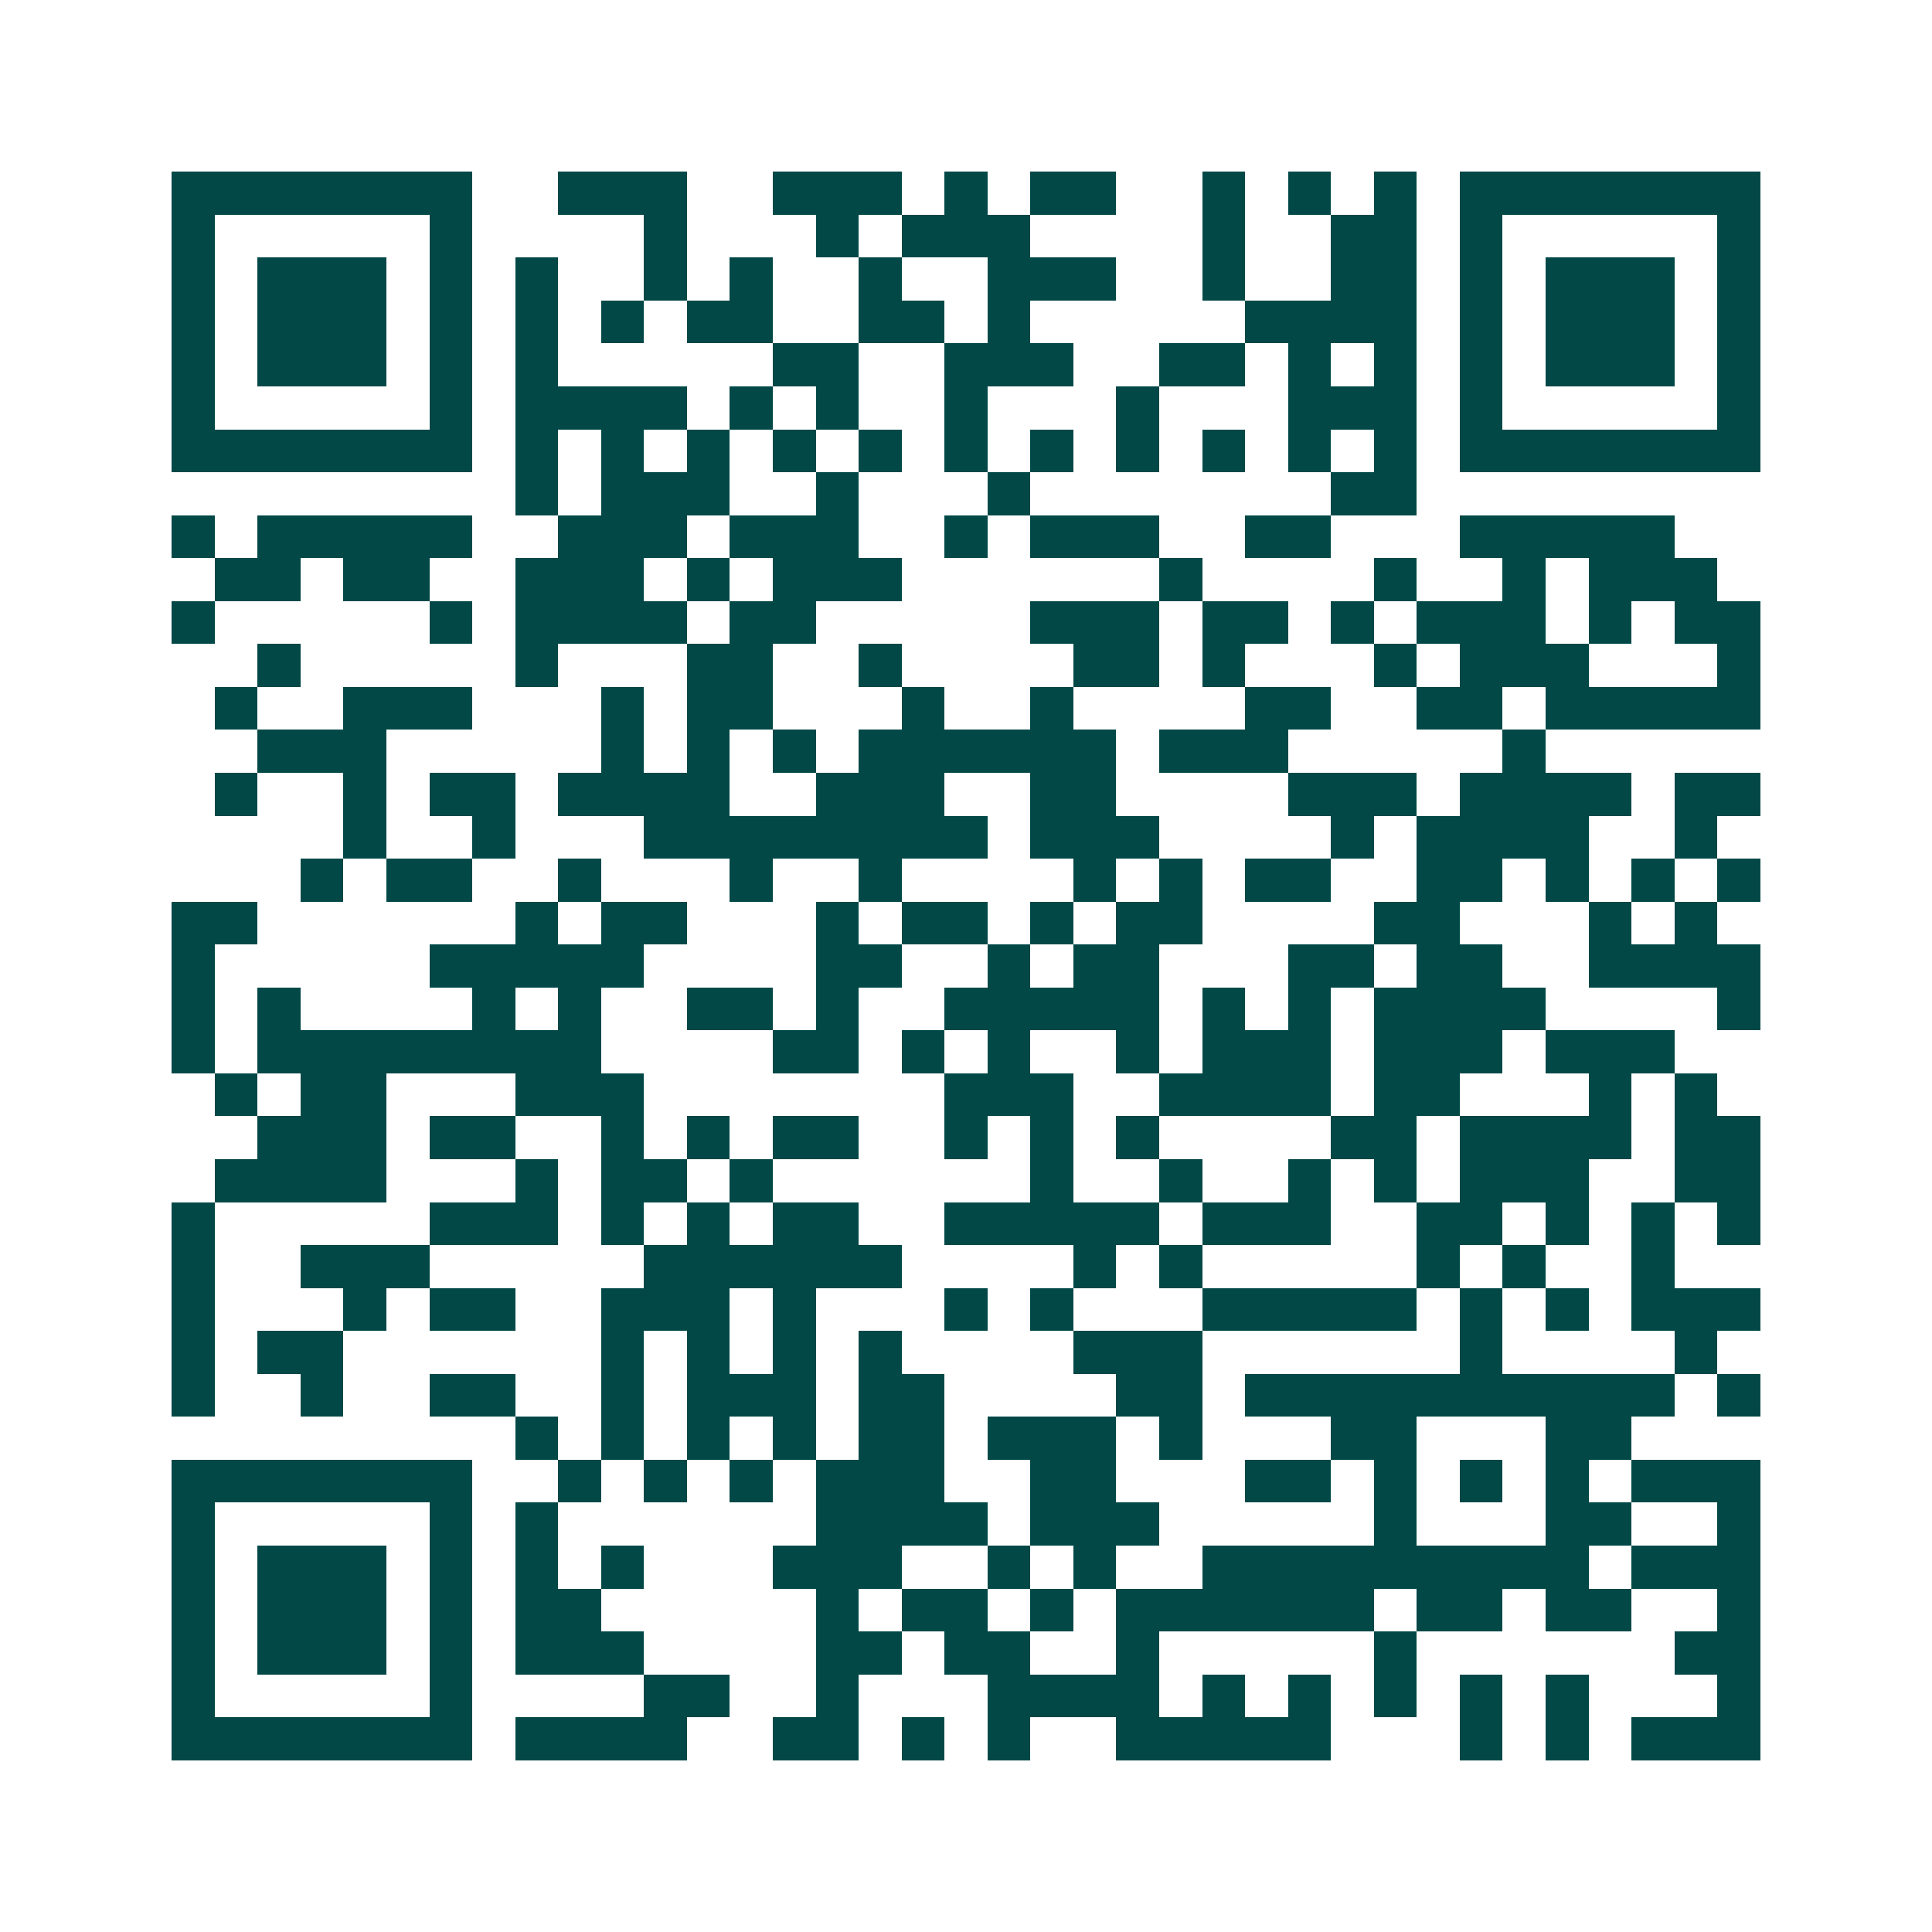 <svg xmlns="http://www.w3.org/2000/svg" width="200" height="200" viewBox="0 0 45 45" shape-rendering="crispEdges"><path fill="#ffffff" d="M0 0h45v45H0z"/><path stroke="#014847" d="M4 4.5h7m2 0h3m2 0h3m1 0h1m1 0h2m2 0h1m1 0h1m1 0h1m1 0h7M4 5.5h1m5 0h1m4 0h1m3 0h1m1 0h3m4 0h1m2 0h2m1 0h1m5 0h1M4 6.5h1m1 0h3m1 0h1m1 0h1m2 0h1m1 0h1m2 0h1m2 0h3m2 0h1m2 0h2m1 0h1m1 0h3m1 0h1M4 7.5h1m1 0h3m1 0h1m1 0h1m1 0h1m1 0h2m2 0h2m1 0h1m5 0h4m1 0h1m1 0h3m1 0h1M4 8.5h1m1 0h3m1 0h1m1 0h1m5 0h2m2 0h3m2 0h2m1 0h1m1 0h1m1 0h1m1 0h3m1 0h1M4 9.5h1m5 0h1m1 0h4m1 0h1m1 0h1m2 0h1m3 0h1m3 0h3m1 0h1m5 0h1M4 10.5h7m1 0h1m1 0h1m1 0h1m1 0h1m1 0h1m1 0h1m1 0h1m1 0h1m1 0h1m1 0h1m1 0h1m1 0h7M12 11.5h1m1 0h3m2 0h1m3 0h1m7 0h2M4 12.5h1m1 0h5m2 0h3m1 0h3m2 0h1m1 0h3m2 0h2m3 0h5M5 13.5h2m1 0h2m2 0h3m1 0h1m1 0h3m6 0h1m4 0h1m2 0h1m1 0h3M4 14.5h1m5 0h1m1 0h4m1 0h2m5 0h3m1 0h2m1 0h1m1 0h3m1 0h1m1 0h2M6 15.5h1m5 0h1m3 0h2m2 0h1m4 0h2m1 0h1m3 0h1m1 0h3m3 0h1M5 16.5h1m2 0h3m3 0h1m1 0h2m3 0h1m2 0h1m4 0h2m2 0h2m1 0h5M6 17.5h3m5 0h1m1 0h1m1 0h1m1 0h6m1 0h3m5 0h1M5 18.5h1m2 0h1m1 0h2m1 0h4m2 0h3m2 0h2m4 0h3m1 0h4m1 0h2M8 19.5h1m2 0h1m3 0h8m1 0h3m4 0h1m1 0h4m2 0h1M7 20.5h1m1 0h2m2 0h1m3 0h1m2 0h1m4 0h1m1 0h1m1 0h2m2 0h2m1 0h1m1 0h1m1 0h1M4 21.5h2m6 0h1m1 0h2m3 0h1m1 0h2m1 0h1m1 0h2m4 0h2m3 0h1m1 0h1M4 22.5h1m5 0h5m4 0h2m2 0h1m1 0h2m3 0h2m1 0h2m2 0h4M4 23.5h1m1 0h1m4 0h1m1 0h1m2 0h2m1 0h1m2 0h5m1 0h1m1 0h1m1 0h4m4 0h1M4 24.5h1m1 0h8m4 0h2m1 0h1m1 0h1m2 0h1m1 0h3m1 0h3m1 0h3M5 25.5h1m1 0h2m3 0h3m7 0h3m2 0h4m1 0h2m3 0h1m1 0h1M6 26.5h3m1 0h2m2 0h1m1 0h1m1 0h2m2 0h1m1 0h1m1 0h1m4 0h2m1 0h4m1 0h2M5 27.5h4m3 0h1m1 0h2m1 0h1m6 0h1m2 0h1m2 0h1m1 0h1m1 0h3m2 0h2M4 28.5h1m5 0h3m1 0h1m1 0h1m1 0h2m2 0h5m1 0h3m2 0h2m1 0h1m1 0h1m1 0h1M4 29.5h1m2 0h3m5 0h6m4 0h1m1 0h1m5 0h1m1 0h1m2 0h1M4 30.5h1m3 0h1m1 0h2m2 0h3m1 0h1m3 0h1m1 0h1m3 0h5m1 0h1m1 0h1m1 0h3M4 31.5h1m1 0h2m6 0h1m1 0h1m1 0h1m1 0h1m4 0h3m6 0h1m4 0h1M4 32.5h1m2 0h1m2 0h2m2 0h1m1 0h3m1 0h2m4 0h2m1 0h10m1 0h1M12 33.5h1m1 0h1m1 0h1m1 0h1m1 0h2m1 0h3m1 0h1m3 0h2m3 0h2M4 34.5h7m2 0h1m1 0h1m1 0h1m1 0h3m2 0h2m3 0h2m1 0h1m1 0h1m1 0h1m1 0h3M4 35.5h1m5 0h1m1 0h1m6 0h4m1 0h3m5 0h1m3 0h2m2 0h1M4 36.5h1m1 0h3m1 0h1m1 0h1m1 0h1m3 0h3m2 0h1m1 0h1m2 0h9m1 0h3M4 37.5h1m1 0h3m1 0h1m1 0h2m5 0h1m1 0h2m1 0h1m1 0h6m1 0h2m1 0h2m2 0h1M4 38.5h1m1 0h3m1 0h1m1 0h3m4 0h2m1 0h2m2 0h1m5 0h1m6 0h2M4 39.5h1m5 0h1m4 0h2m2 0h1m3 0h4m1 0h1m1 0h1m1 0h1m1 0h1m1 0h1m3 0h1M4 40.5h7m1 0h4m2 0h2m1 0h1m1 0h1m2 0h5m3 0h1m1 0h1m1 0h3"/></svg>
